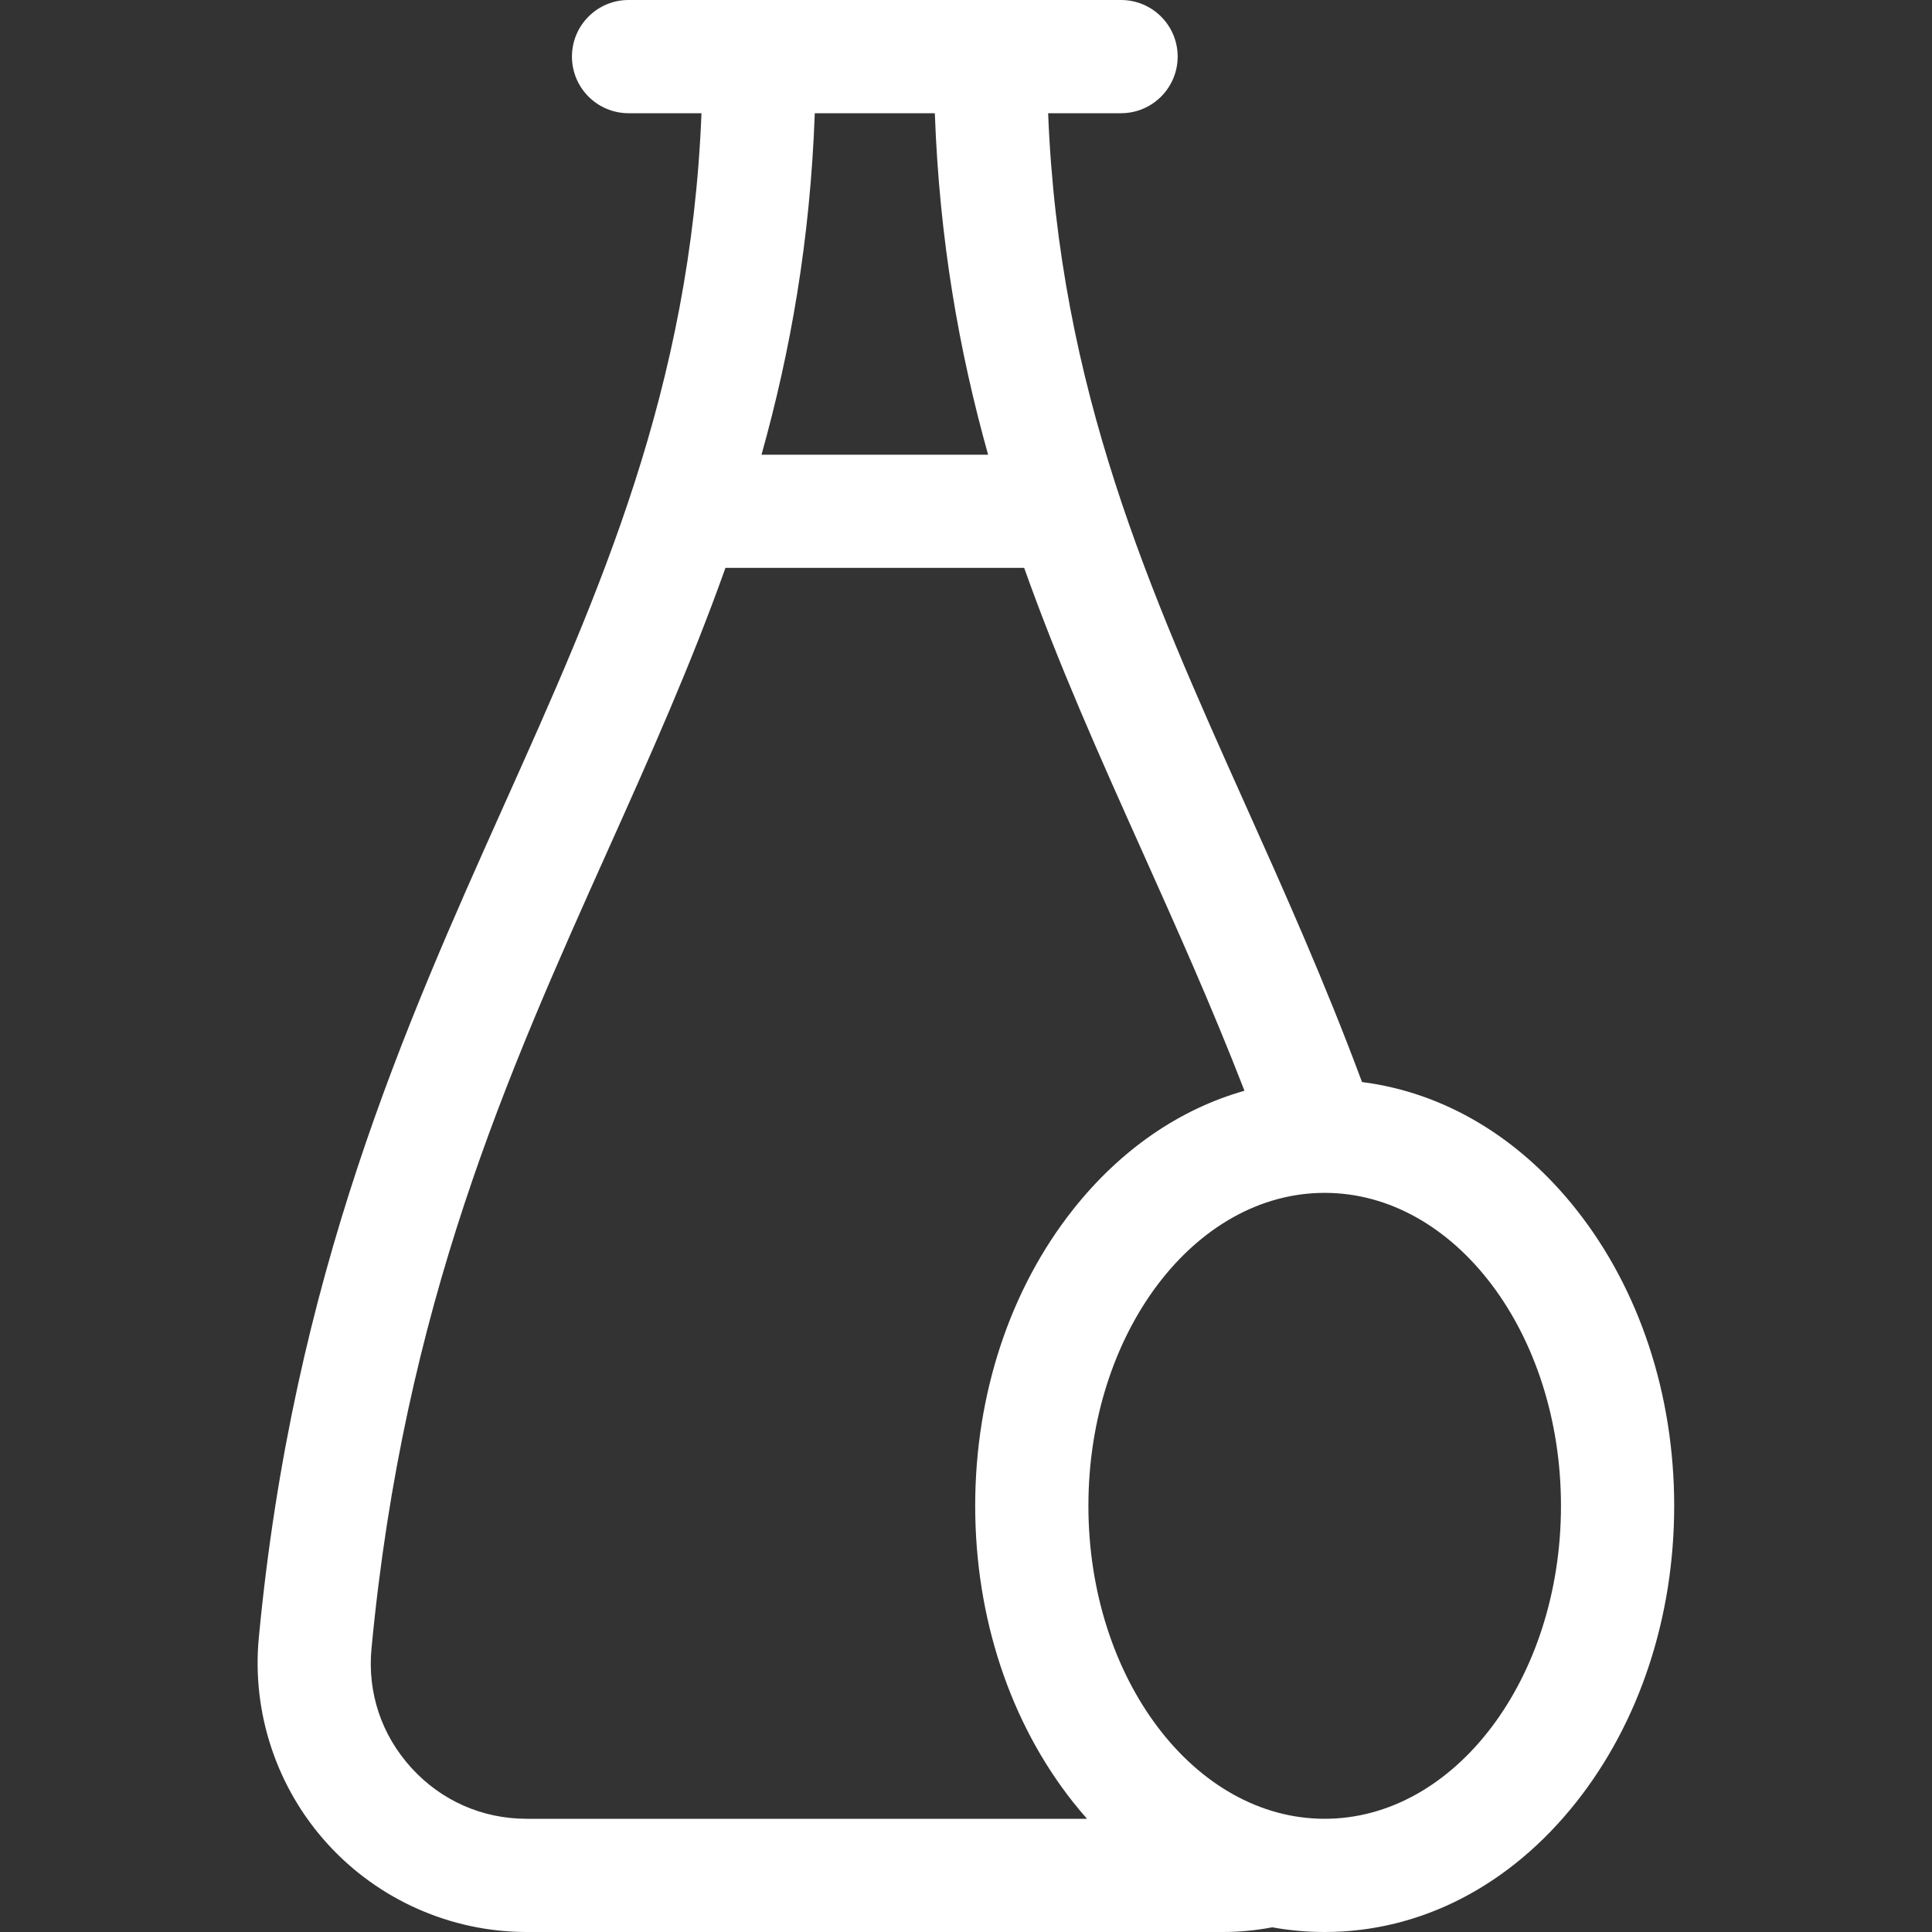 <svg width="45" height="45" viewBox="0 0 45 45" fill="none" xmlns="http://www.w3.org/2000/svg">
<rect x="0" y="0" width="45" height="45" fill="#333333" stroke="none"/>
<path d="M36.711 28.168C35.37 26.476 33.624 25.445 31.724 25.203C30.855 22.866 29.906 20.747 29.003 18.735C26.778 13.773 24.669 9.069 24.413 2.637H26.111C26.839 2.637 27.43 2.046 27.43 1.318C27.43 0.59 26.839 0 26.111 0H14.64C13.912 0 13.322 0.59 13.322 1.318C13.322 2.046 13.912 2.637 14.64 2.637H16.339C16.083 9.069 13.973 13.773 11.748 18.735C9.442 23.879 6.827 29.709 6.028 38.148C5.862 39.898 6.446 41.648 7.63 42.949C8.815 44.252 10.505 45 12.267 45H28.485C28.873 45 29.257 44.962 29.634 44.891C30.034 44.963 30.441 45 30.854 45C33.087 45 35.167 43.927 36.711 41.979C38.184 40.121 38.995 37.669 38.995 35.074C38.995 32.479 38.184 30.026 36.711 28.168ZM30.854 42.363C27.819 42.363 25.351 39.093 25.351 35.074C25.351 31.054 27.819 27.784 30.854 27.784C33.889 27.784 36.358 31.054 36.358 35.074C36.358 39.093 33.889 42.363 30.854 42.363ZM21.774 2.637C21.881 5.592 22.341 8.185 23.015 10.591H17.737C18.411 8.185 18.871 5.592 18.978 2.637H21.774ZM9.58 41.175C8.885 40.411 8.555 39.424 8.653 38.397C9.411 30.391 11.822 25.014 14.154 19.814C15.135 17.627 16.094 15.486 16.897 13.227H23.855C24.658 15.486 25.617 17.627 26.598 19.814C27.408 21.622 28.229 23.452 28.986 25.406C27.476 25.833 26.099 26.777 24.997 28.168C23.525 30.026 22.714 32.478 22.714 35.074C22.714 37.669 23.524 40.121 24.997 41.979C25.102 42.111 25.209 42.239 25.319 42.363H12.267C11.231 42.363 10.277 41.941 9.58 41.175Z" fill="white"/>
</svg>
